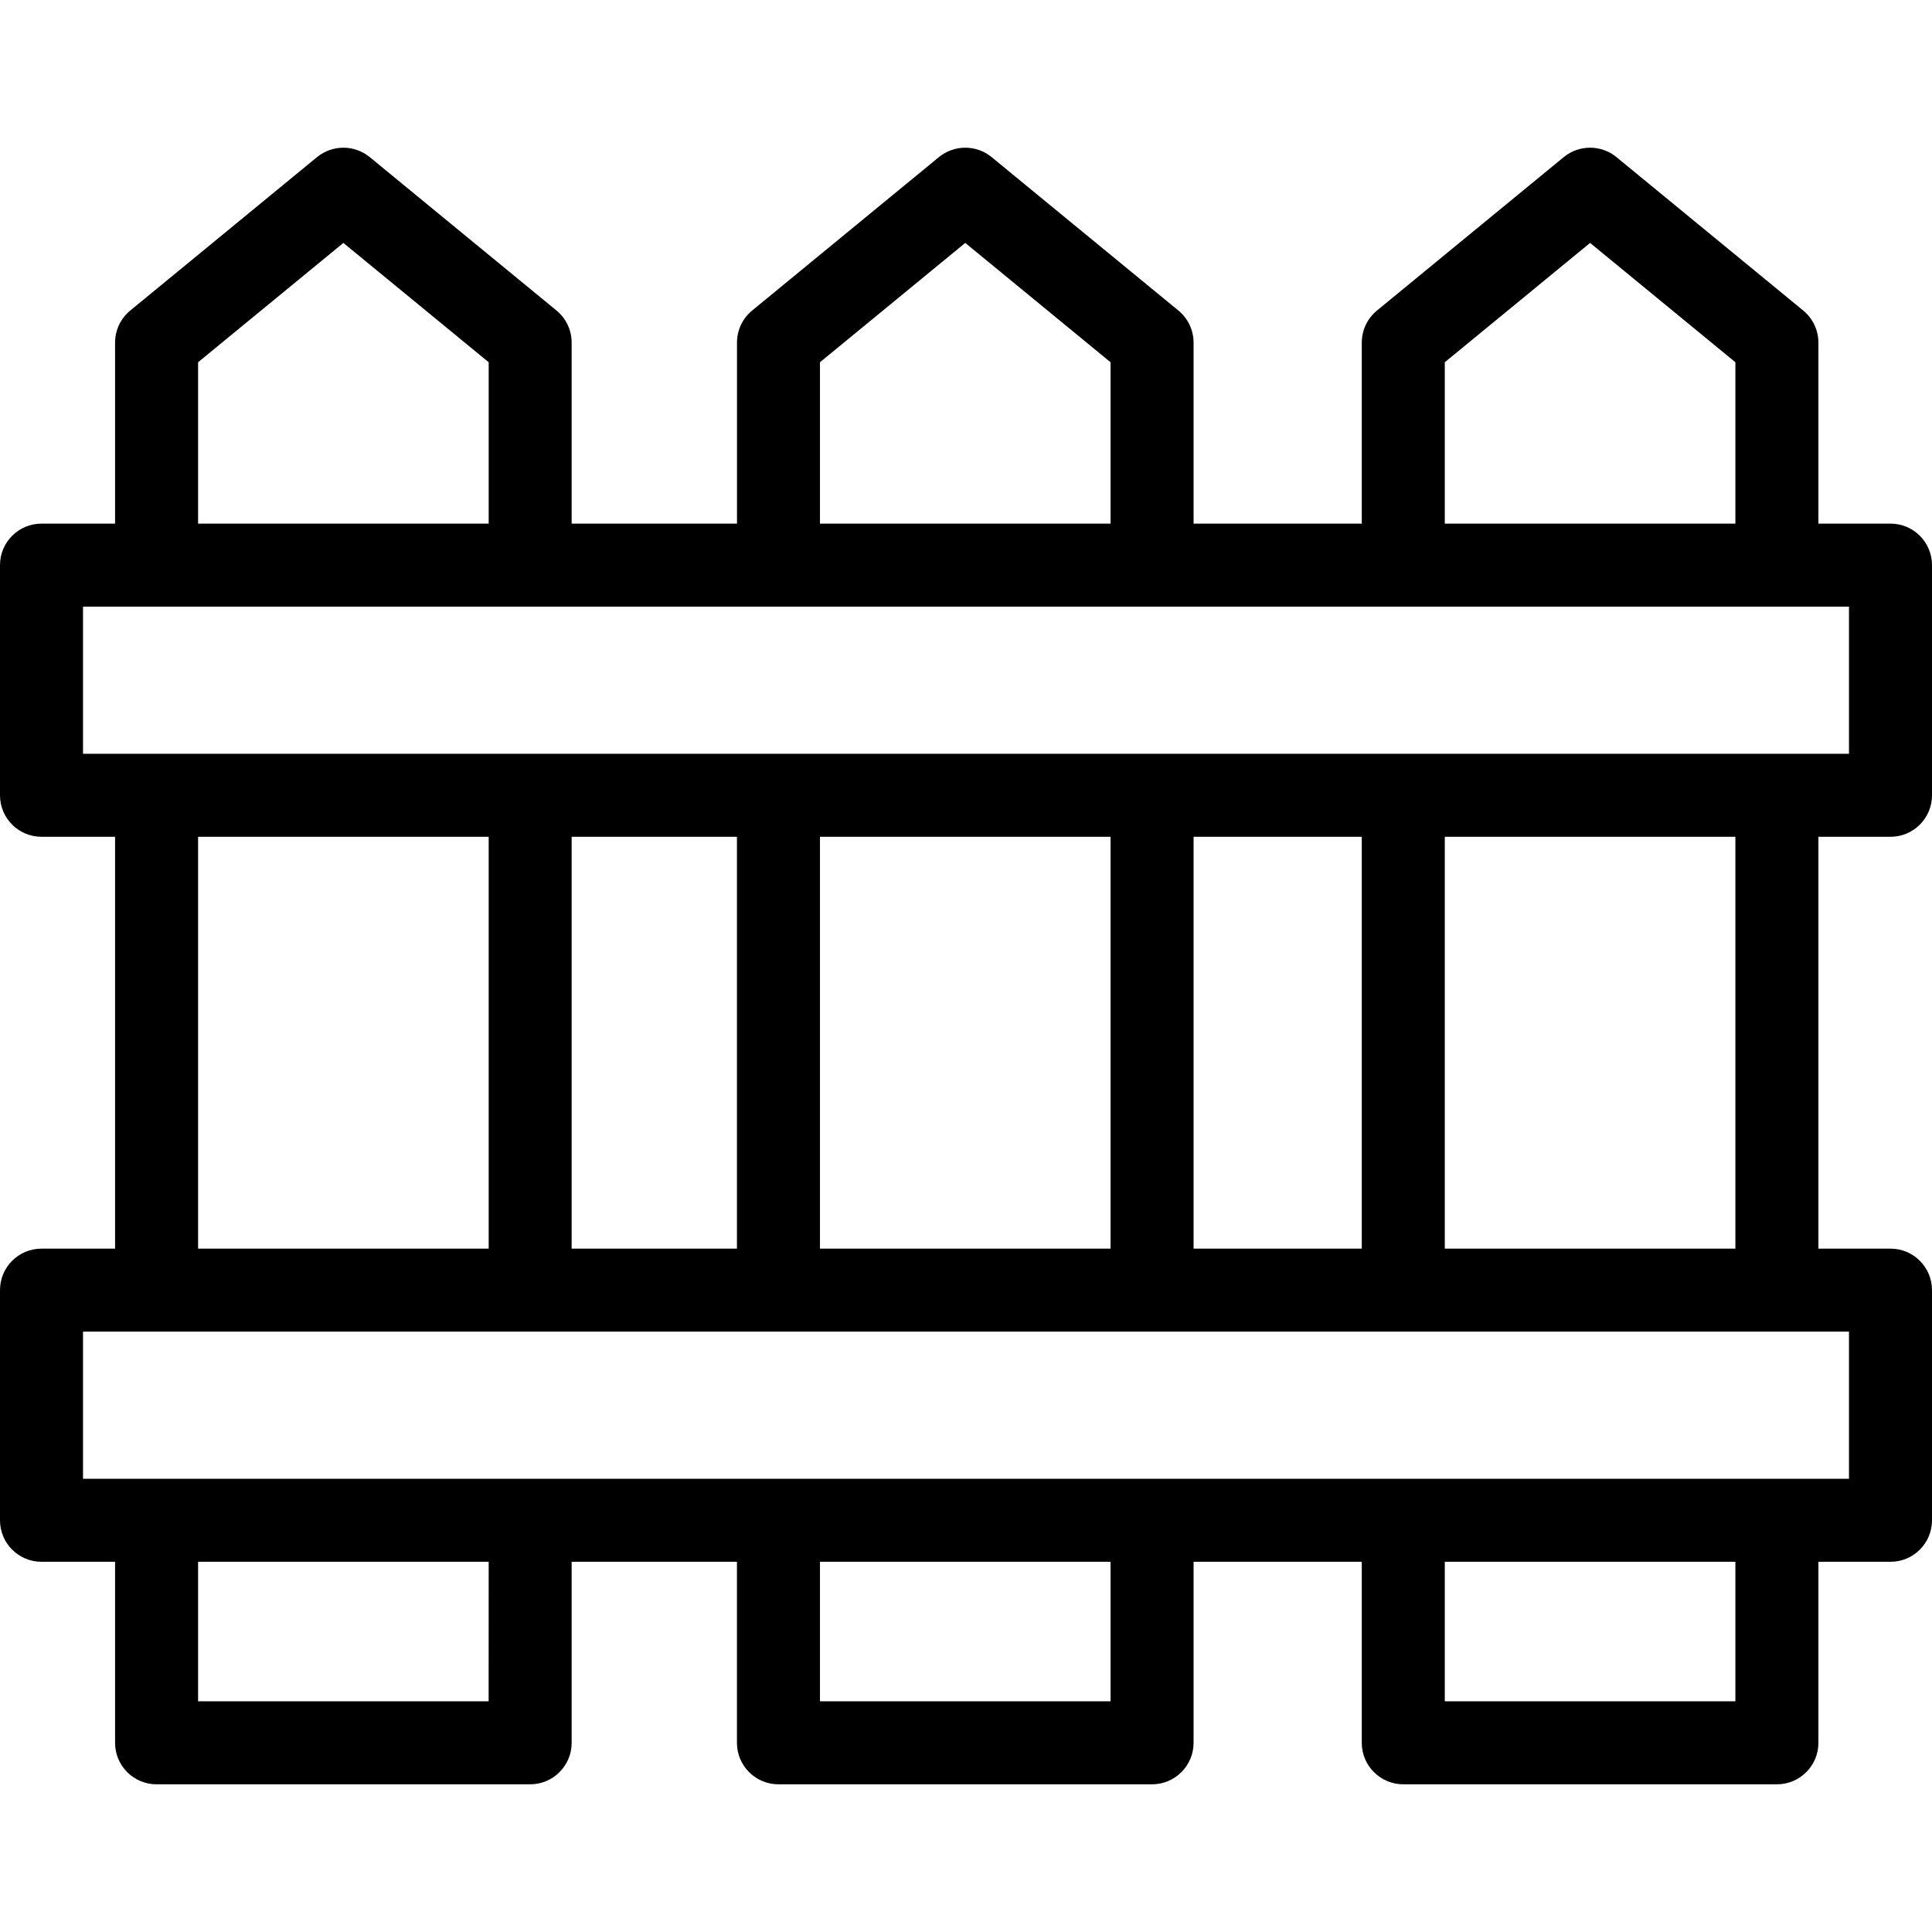 <svg width="34" height="34" viewBox="0 0 34 34" fill="none" xmlns="http://www.w3.org/2000/svg">
<g clip-path="url(#clip0_128_1366)">
<path d="M12.969 13.996H14.43V22.704H12.969V13.996Z" fill="black"/>
<path d="M20.274 31.401H13.7C13.296 31.401 12.969 31.074 12.969 30.671V26.755H14.43V29.94H19.544V26.755H21.005V30.671C21.005 31.074 20.677 31.401 20.274 31.401Z" fill="black"/>
<path d="M19.544 13.995H21.005V22.704H19.544V13.995Z" fill="black"/>
<path d="M21.005 9.945H19.544V6.375L16.987 4.275L14.43 6.375V9.945H12.97V6.03C12.97 5.811 13.067 5.604 13.236 5.465L16.523 2.765C16.793 2.544 17.181 2.544 17.451 2.765L20.738 5.465C20.907 5.604 21.005 5.811 21.005 6.03V9.945H21.005Z" fill="black"/>
<path d="M33.27 14.726C33.673 14.726 34 14.399 34 13.996V9.945C34 9.542 33.673 9.215 33.27 9.215H32.001V6.03C32.001 5.811 31.903 5.604 31.734 5.465L28.447 2.765C28.177 2.544 27.789 2.544 27.519 2.765L24.232 5.465C24.063 5.604 23.965 5.811 23.965 6.03V9.215H10.06V6.03C10.06 5.811 9.963 5.604 9.794 5.465L6.507 2.765C6.237 2.544 5.849 2.544 5.579 2.765L2.292 5.465C2.123 5.604 2.025 5.811 2.025 6.03V9.215H0.73C0.327 9.215 0 9.542 0 9.945V13.996C0 14.399 0.327 14.726 0.73 14.726H2.025V21.974H0.73C0.327 21.974 0 22.301 0 22.704V26.755C0 27.158 0.327 27.485 0.73 27.485H2.025V30.671C2.025 31.074 2.352 31.401 2.756 31.401H9.33C9.733 31.401 10.06 31.074 10.06 30.671V27.485H23.965V30.671C23.965 31.074 24.293 31.401 24.696 31.401H31.27C31.674 31.401 32.001 31.074 32.001 30.671V27.485H33.27C33.673 27.485 34 27.158 34 26.755V22.704C34 22.301 33.673 21.974 33.27 21.974H32.001V14.726H33.27ZM25.426 6.375L27.983 4.275L30.54 6.375V9.215H25.426V6.375ZM3.486 6.375L6.043 4.275L8.6 6.375V9.215H3.486V6.375ZM1.461 10.676H32.539V13.265H1.461V10.676ZM10.06 21.974V14.726H23.965V21.974H10.06V21.974ZM3.486 14.726H8.6V21.974H3.486V14.726ZM8.599 29.94H3.486V27.485H8.6L8.599 29.94ZM30.54 29.94H25.426V27.485H30.54V29.94ZM32.539 26.024H1.461V23.435H32.539V26.024ZM30.54 21.974H25.426V14.726H30.54V21.974Z" fill="black"/>
</g>
<defs>
<clipPath id="clip0_128_1366">
<rect width="34" height="34" fill="white"/>
</clipPath>
</defs>
</svg>
